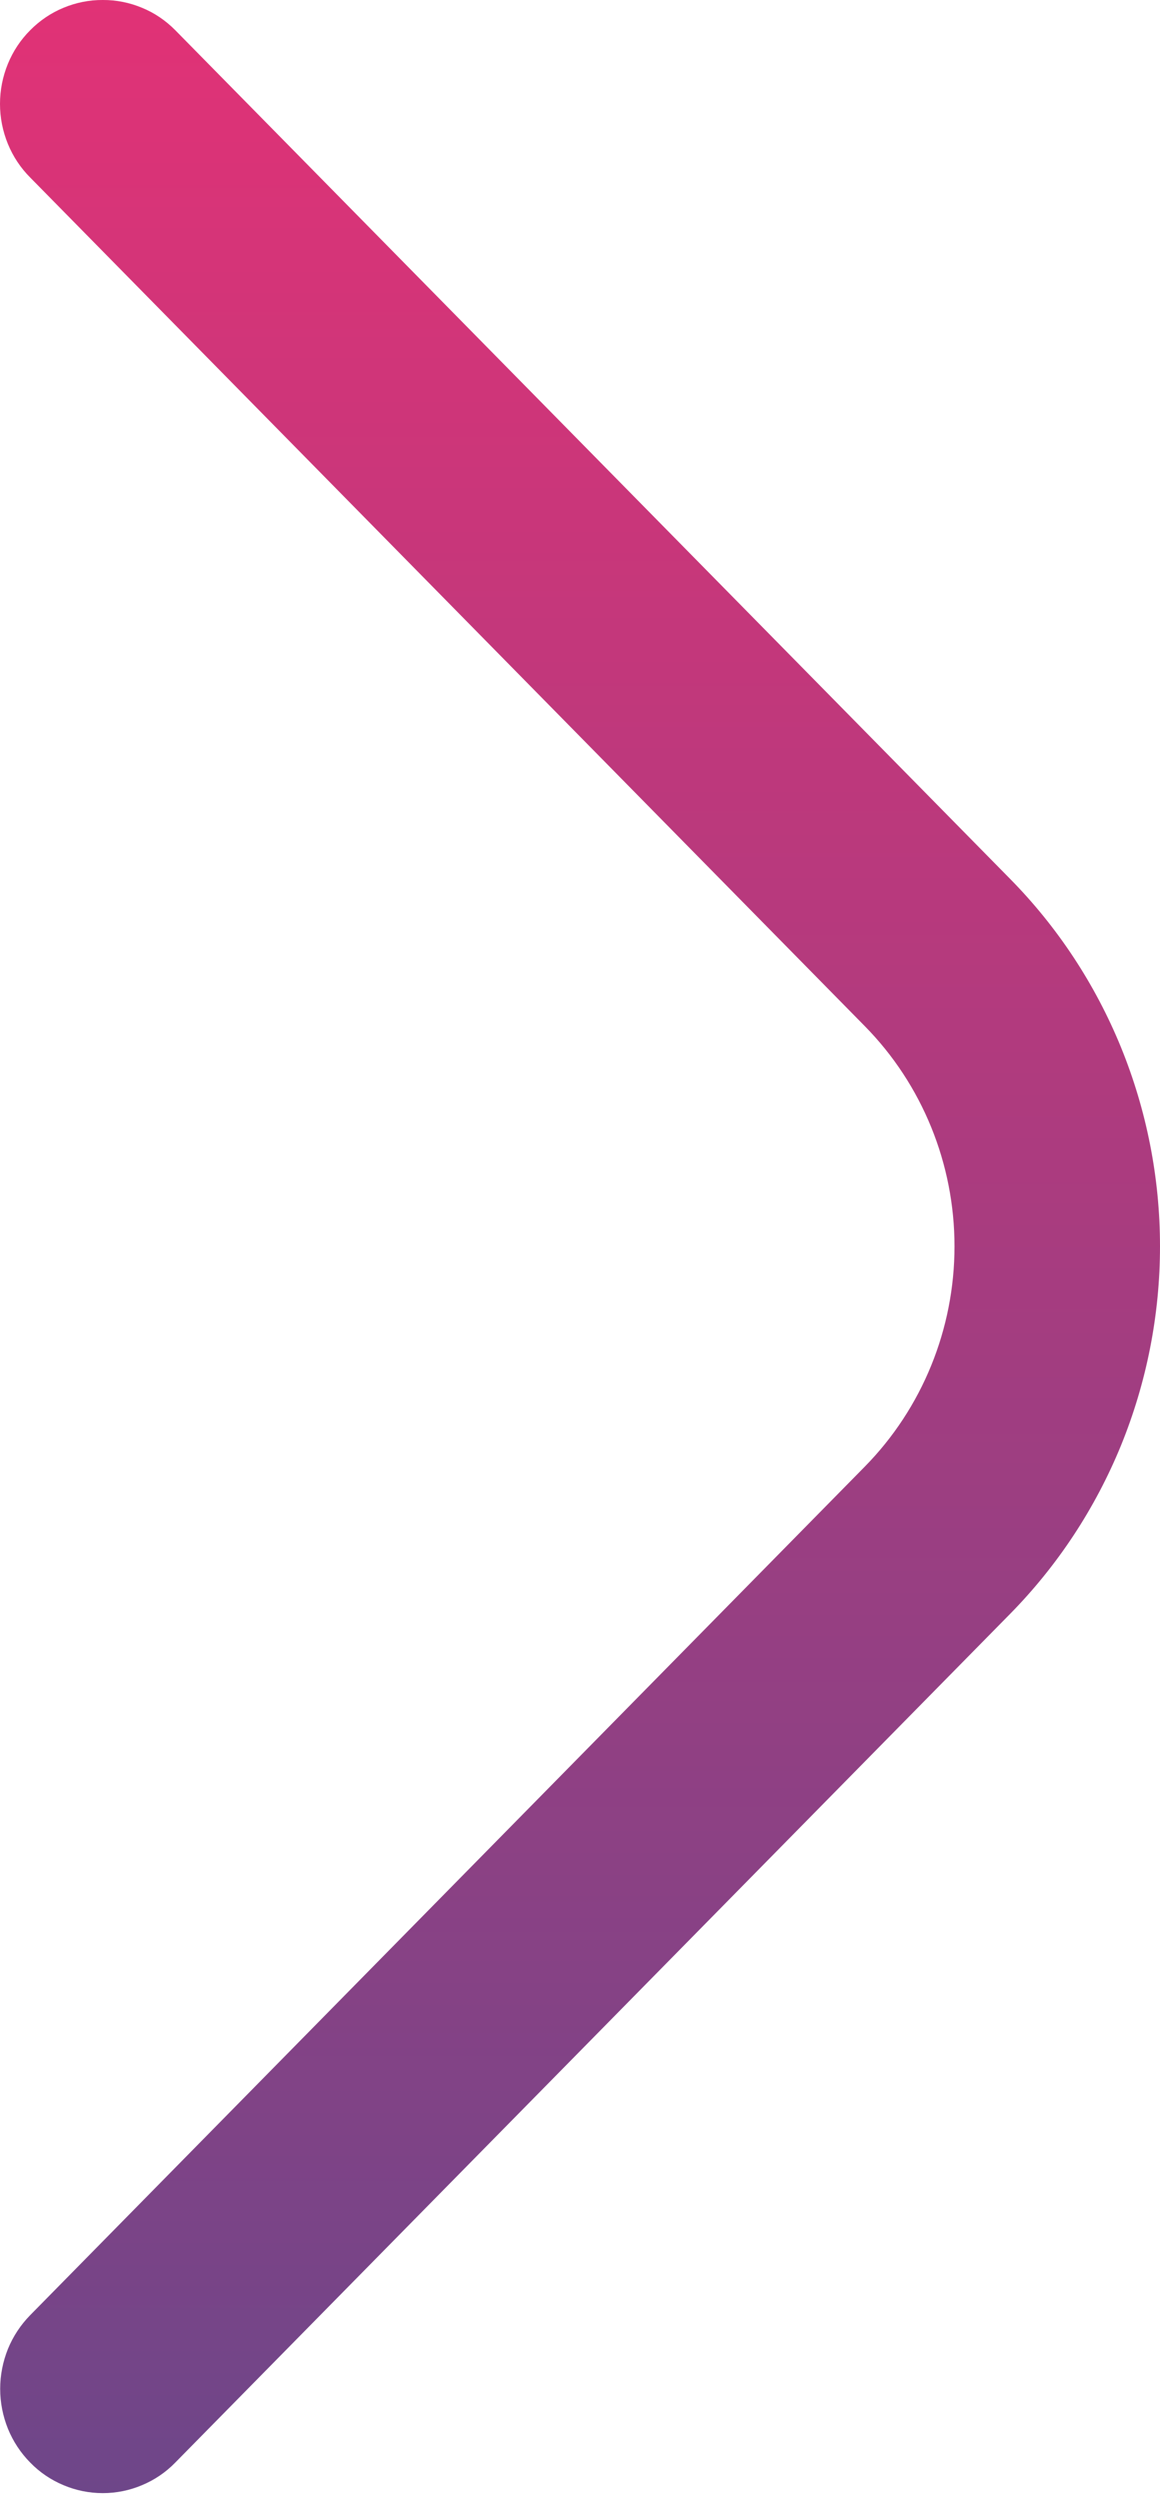 <svg width="13" height="28" viewBox="0 0 13 28" fill="none" xmlns="http://www.w3.org/2000/svg">
<path d="M1.152 0C1.302 -0.001 1.452 0.029 1.591 0.087C1.731 0.144 1.857 0.23 1.964 0.338L11.318 9.842C11.851 10.382 12.274 11.024 12.563 11.731C12.851 12.438 13 13.195 13 13.96C13 14.725 12.851 15.483 12.563 16.19C12.274 16.896 11.851 17.538 11.318 18.079L1.964 27.583C1.858 27.692 1.731 27.778 1.591 27.836C1.452 27.895 1.302 27.925 1.152 27.925C1.001 27.925 0.851 27.895 0.712 27.836C0.572 27.778 0.445 27.692 0.339 27.583C0.232 27.475 0.147 27.346 0.089 27.204C0.032 27.062 0.002 26.911 0.002 26.757C0.002 26.604 0.032 26.452 0.089 26.31C0.147 26.168 0.232 26.04 0.339 25.931L9.692 16.427C10.336 15.772 10.697 14.885 10.697 13.96C10.697 13.036 10.336 12.148 9.692 11.494L0.339 1.989C0.231 1.881 0.146 1.753 0.088 1.611C0.03 1.469 -9.53674e-07 1.317 -9.53674e-07 1.164C-9.53674e-07 1.01 0.03 0.858 0.088 0.716C0.146 0.574 0.231 0.446 0.339 0.338C0.446 0.23 0.573 0.144 0.712 0.087C0.851 0.029 1.001 -0.001 1.152 0Z" fill="url(#paint0_linear_32_130)"/>
<defs>
<linearGradient id="paint0_linear_32_130" x1="6.5" y1="27.925" x2="6.5" y2="0" gradientUnits="userSpaceOnUse">
<stop stop-color="#6E4689"/>
<stop offset="1" stop-color="#E13276"/>
</linearGradient>
</defs>
</svg>
